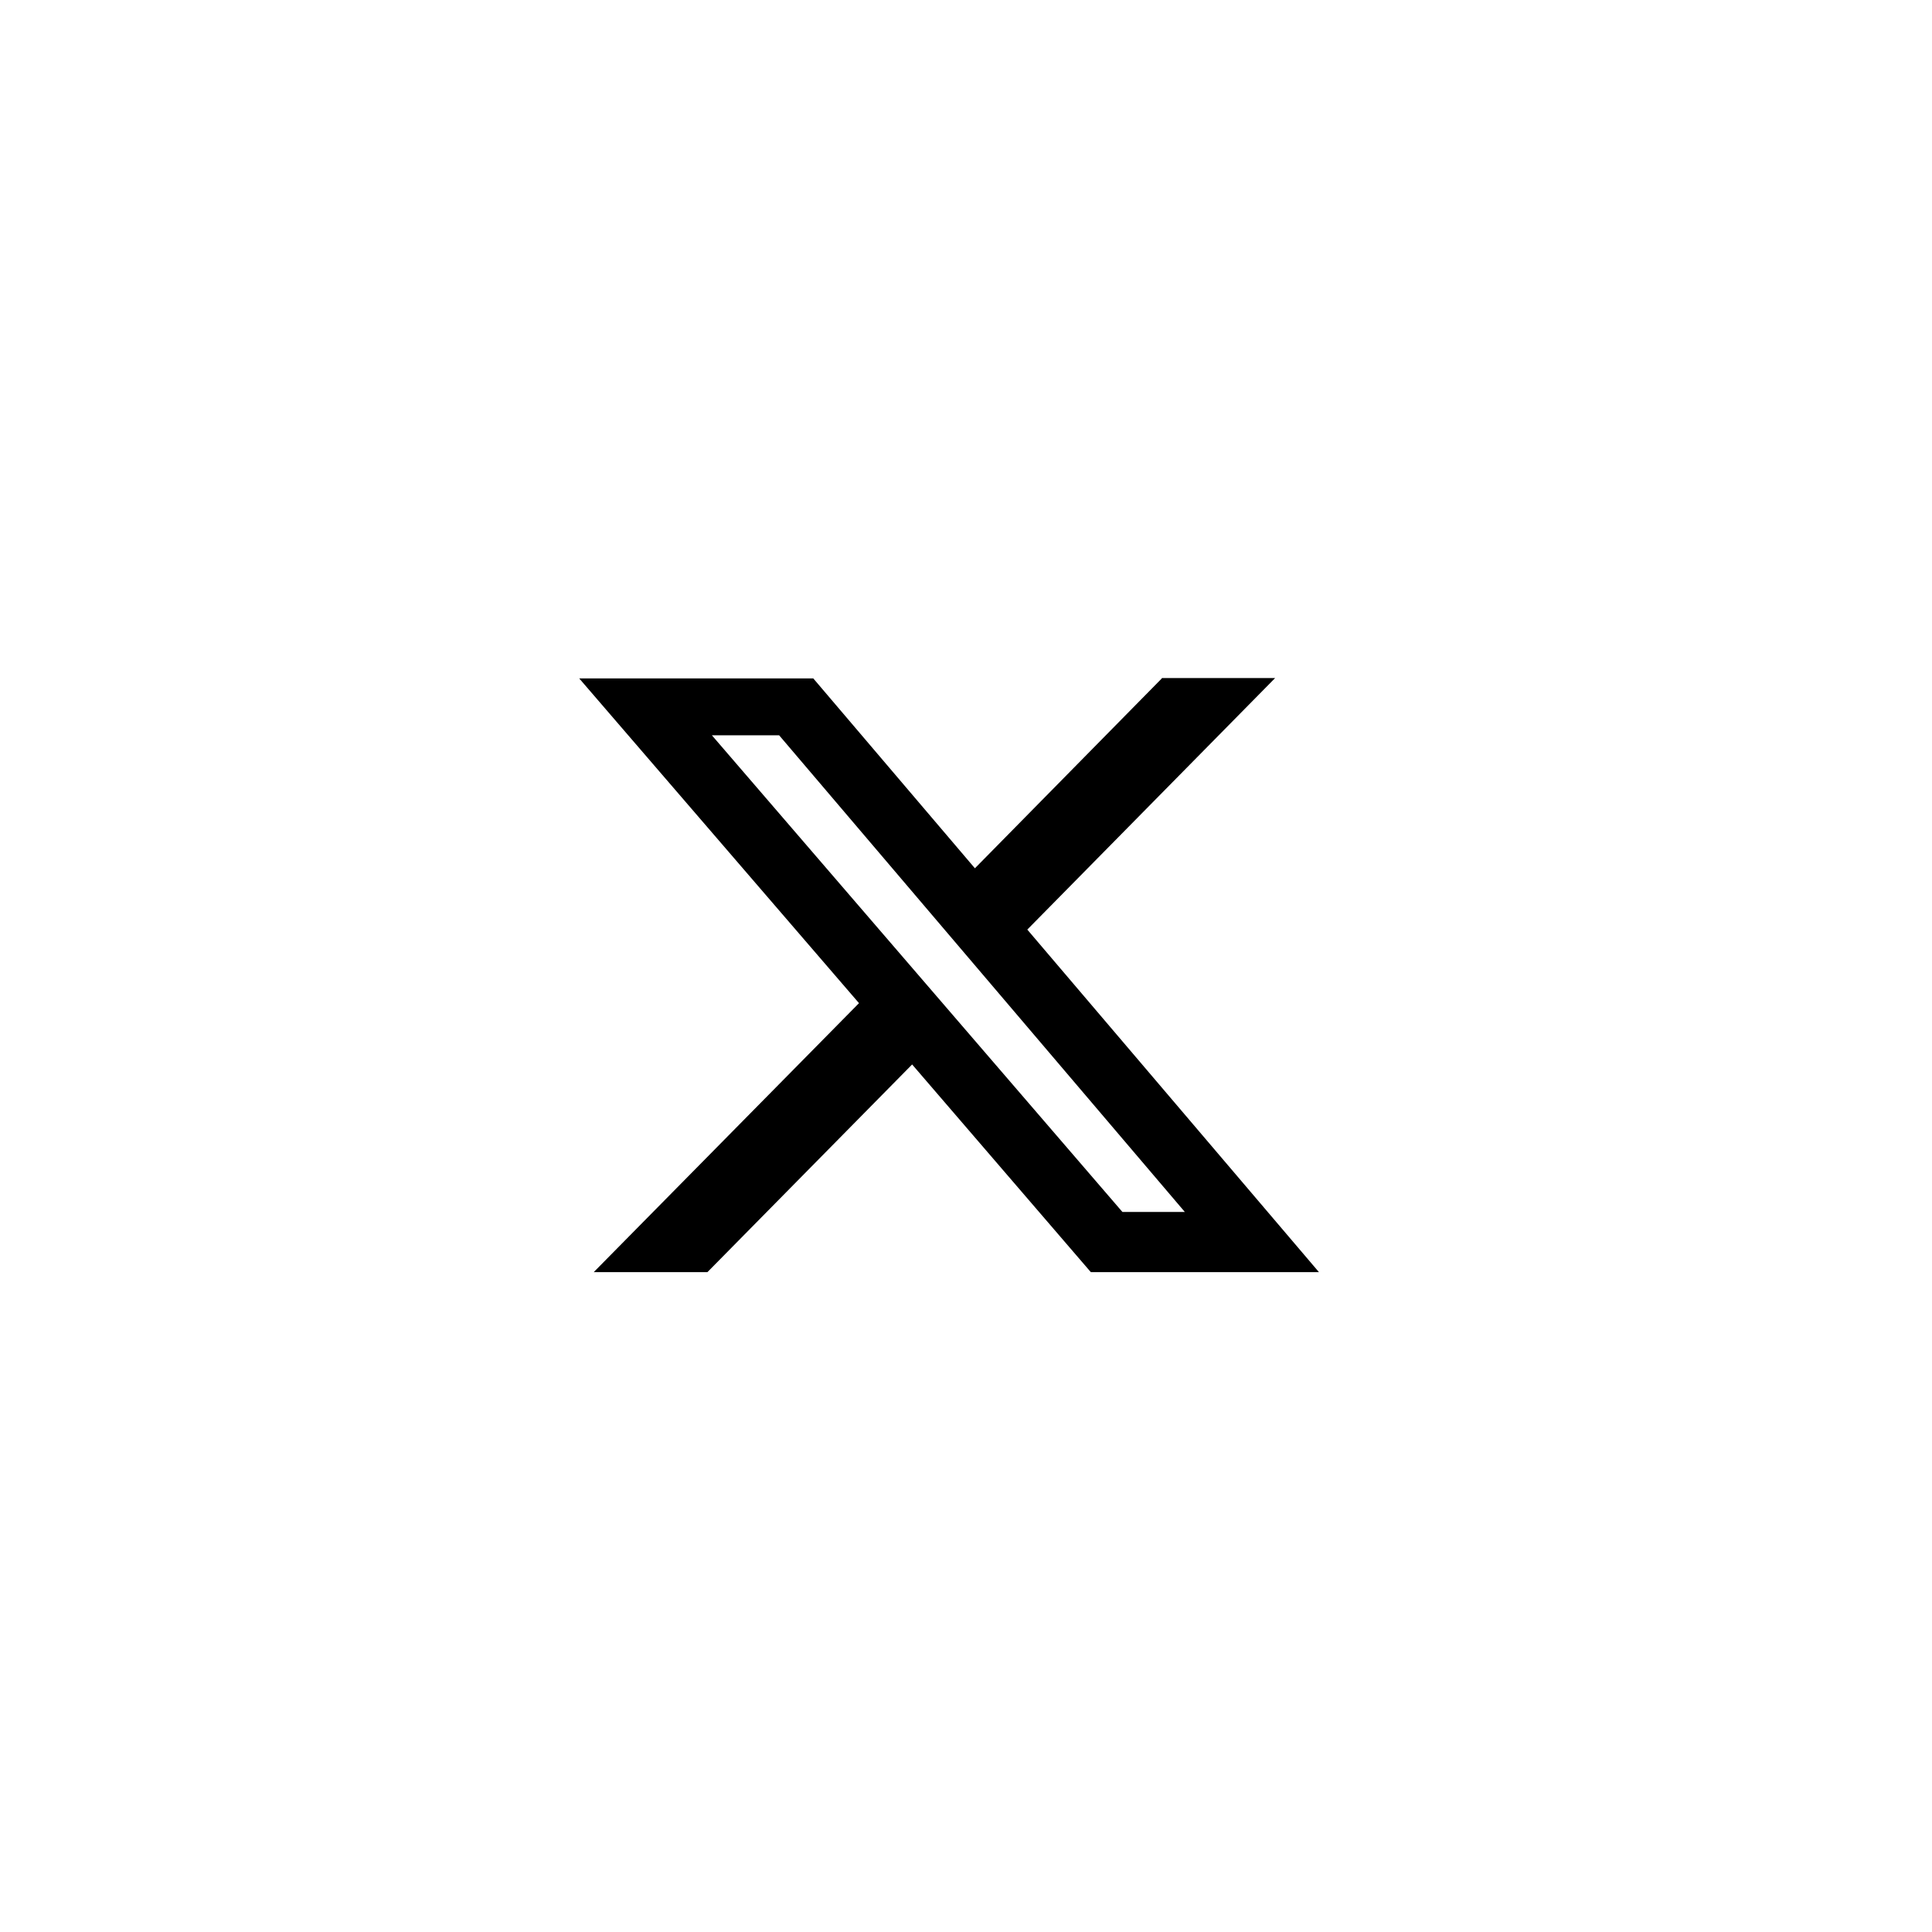 <svg xmlns="http://www.w3.org/2000/svg" viewBox="0 0 52 52">
	<g id="container">
		<!--<g id="circle">
			<circle cx="26" cy="26" r="26"/>
			<circle cx="26" cy="26" r="25.5"/>
		</g>-->
		<path id="icon" fill="#000" d="M31.27,18.25h3.05l-6.67,6.77,7.85,9.22h-6.14l-4.81-5.59-5.51,5.59h-3.06l7.14-7.24-7.53-8.74h6.3l4.35,5.11,5.03-5.11h0Zm-1.07,14.37h1.69l-10.92-12.83h-1.81l11.05,12.83Z"/>
	</g>
</svg>